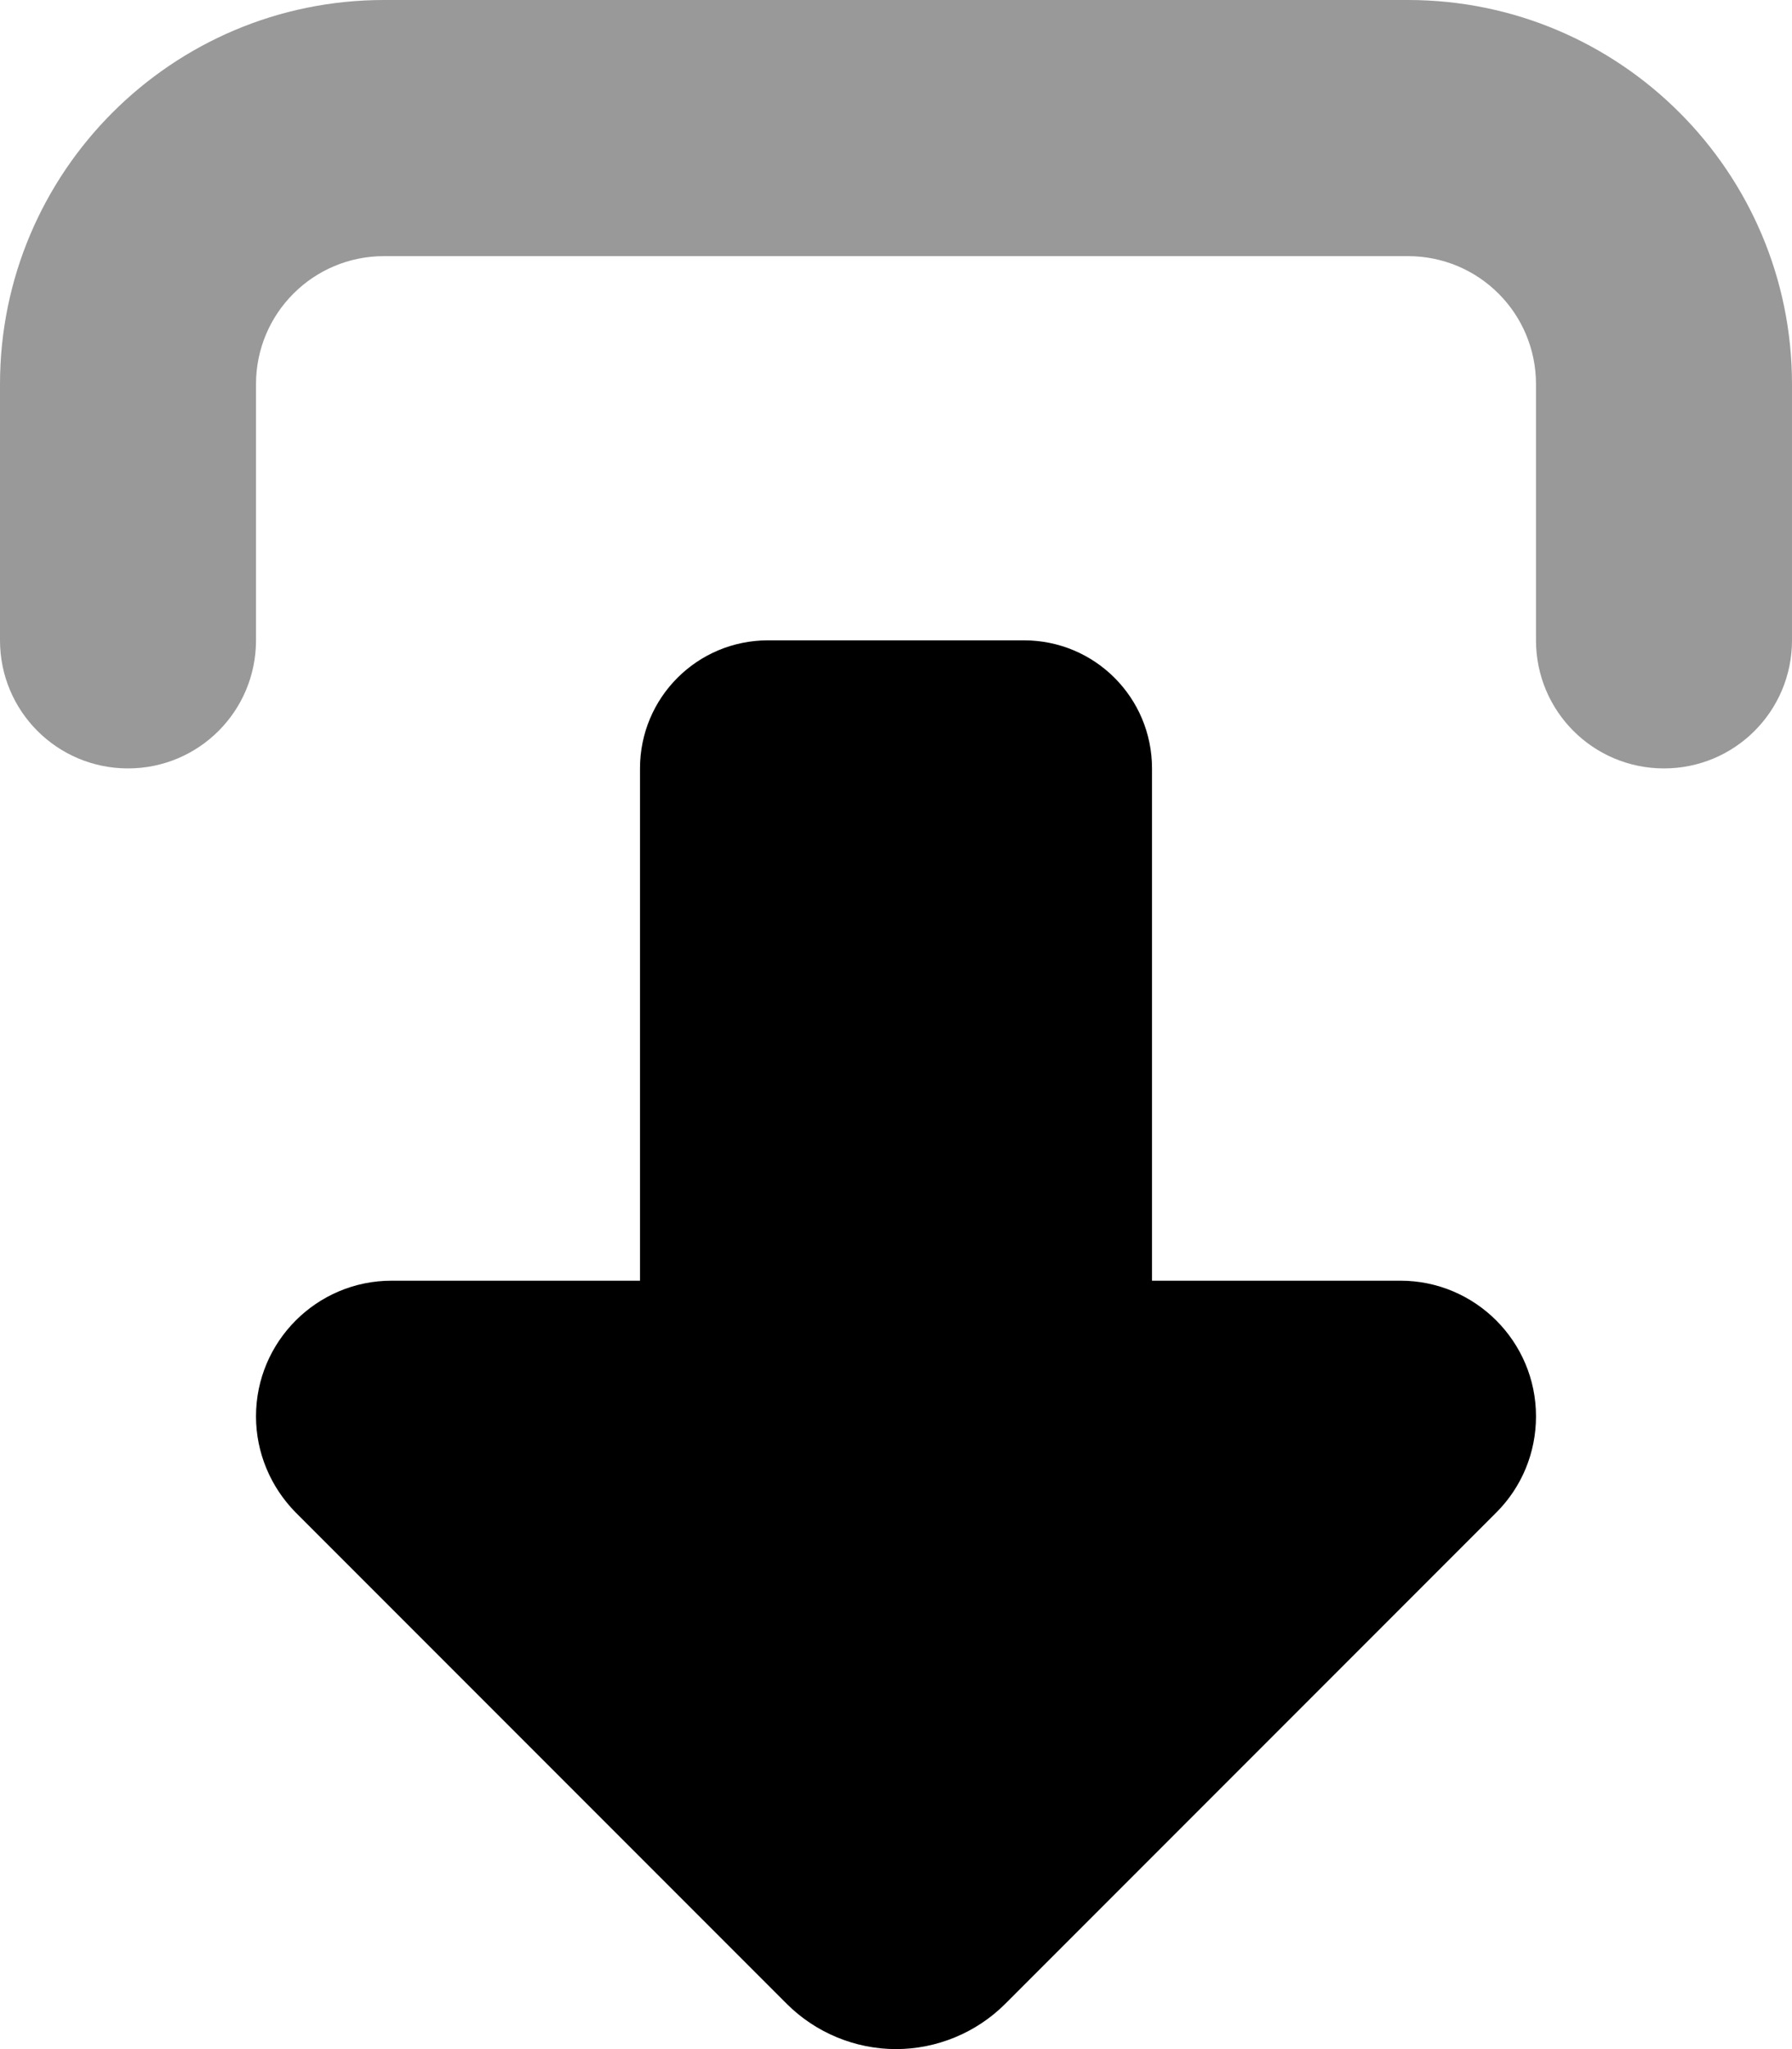<svg xmlns="http://www.w3.org/2000/svg" viewBox="0 0 448 512"><!--! Font Awesome Pro 6.6.0 by @fontawesome - https://fontawesome.com License - https://fontawesome.com/license (Commercial License) Copyright 2024 Fonticons, Inc. --><defs><style>.fa-secondary{opacity:.4}</style></defs><path class="fa-secondary" d="M0 96l0 64c0 17.7 14.3 32 32 32s32-14.3 32-32l0-64c0-17.7 14.3-32 32-32l256 0c17.7 0 32 14.3 32 32l0 64c0 17.7 14.3 32 32 32s32-14.3 32-32l0-64c0-53-43-96-96-96L96 0C43 0 0 43 0 96z"/><path class="fa-primary" d="M251.3 500.7L374.1 377.9c6.4-6.4 9.9-15 9.9-24c0-18.7-15.2-33.9-33.9-33.9L288 320l0-128c0-17.7-14.3-32-32-32l-64 0c-17.7 0-32 14.3-32 32l0 128-62.1 0C79.2 320 64 335.2 64 353.9c0 9 3.6 17.6 9.9 24L196.7 500.7c7.2 7.2 17.1 11.3 27.3 11.3s20.1-4.1 27.3-11.3z"/></svg>